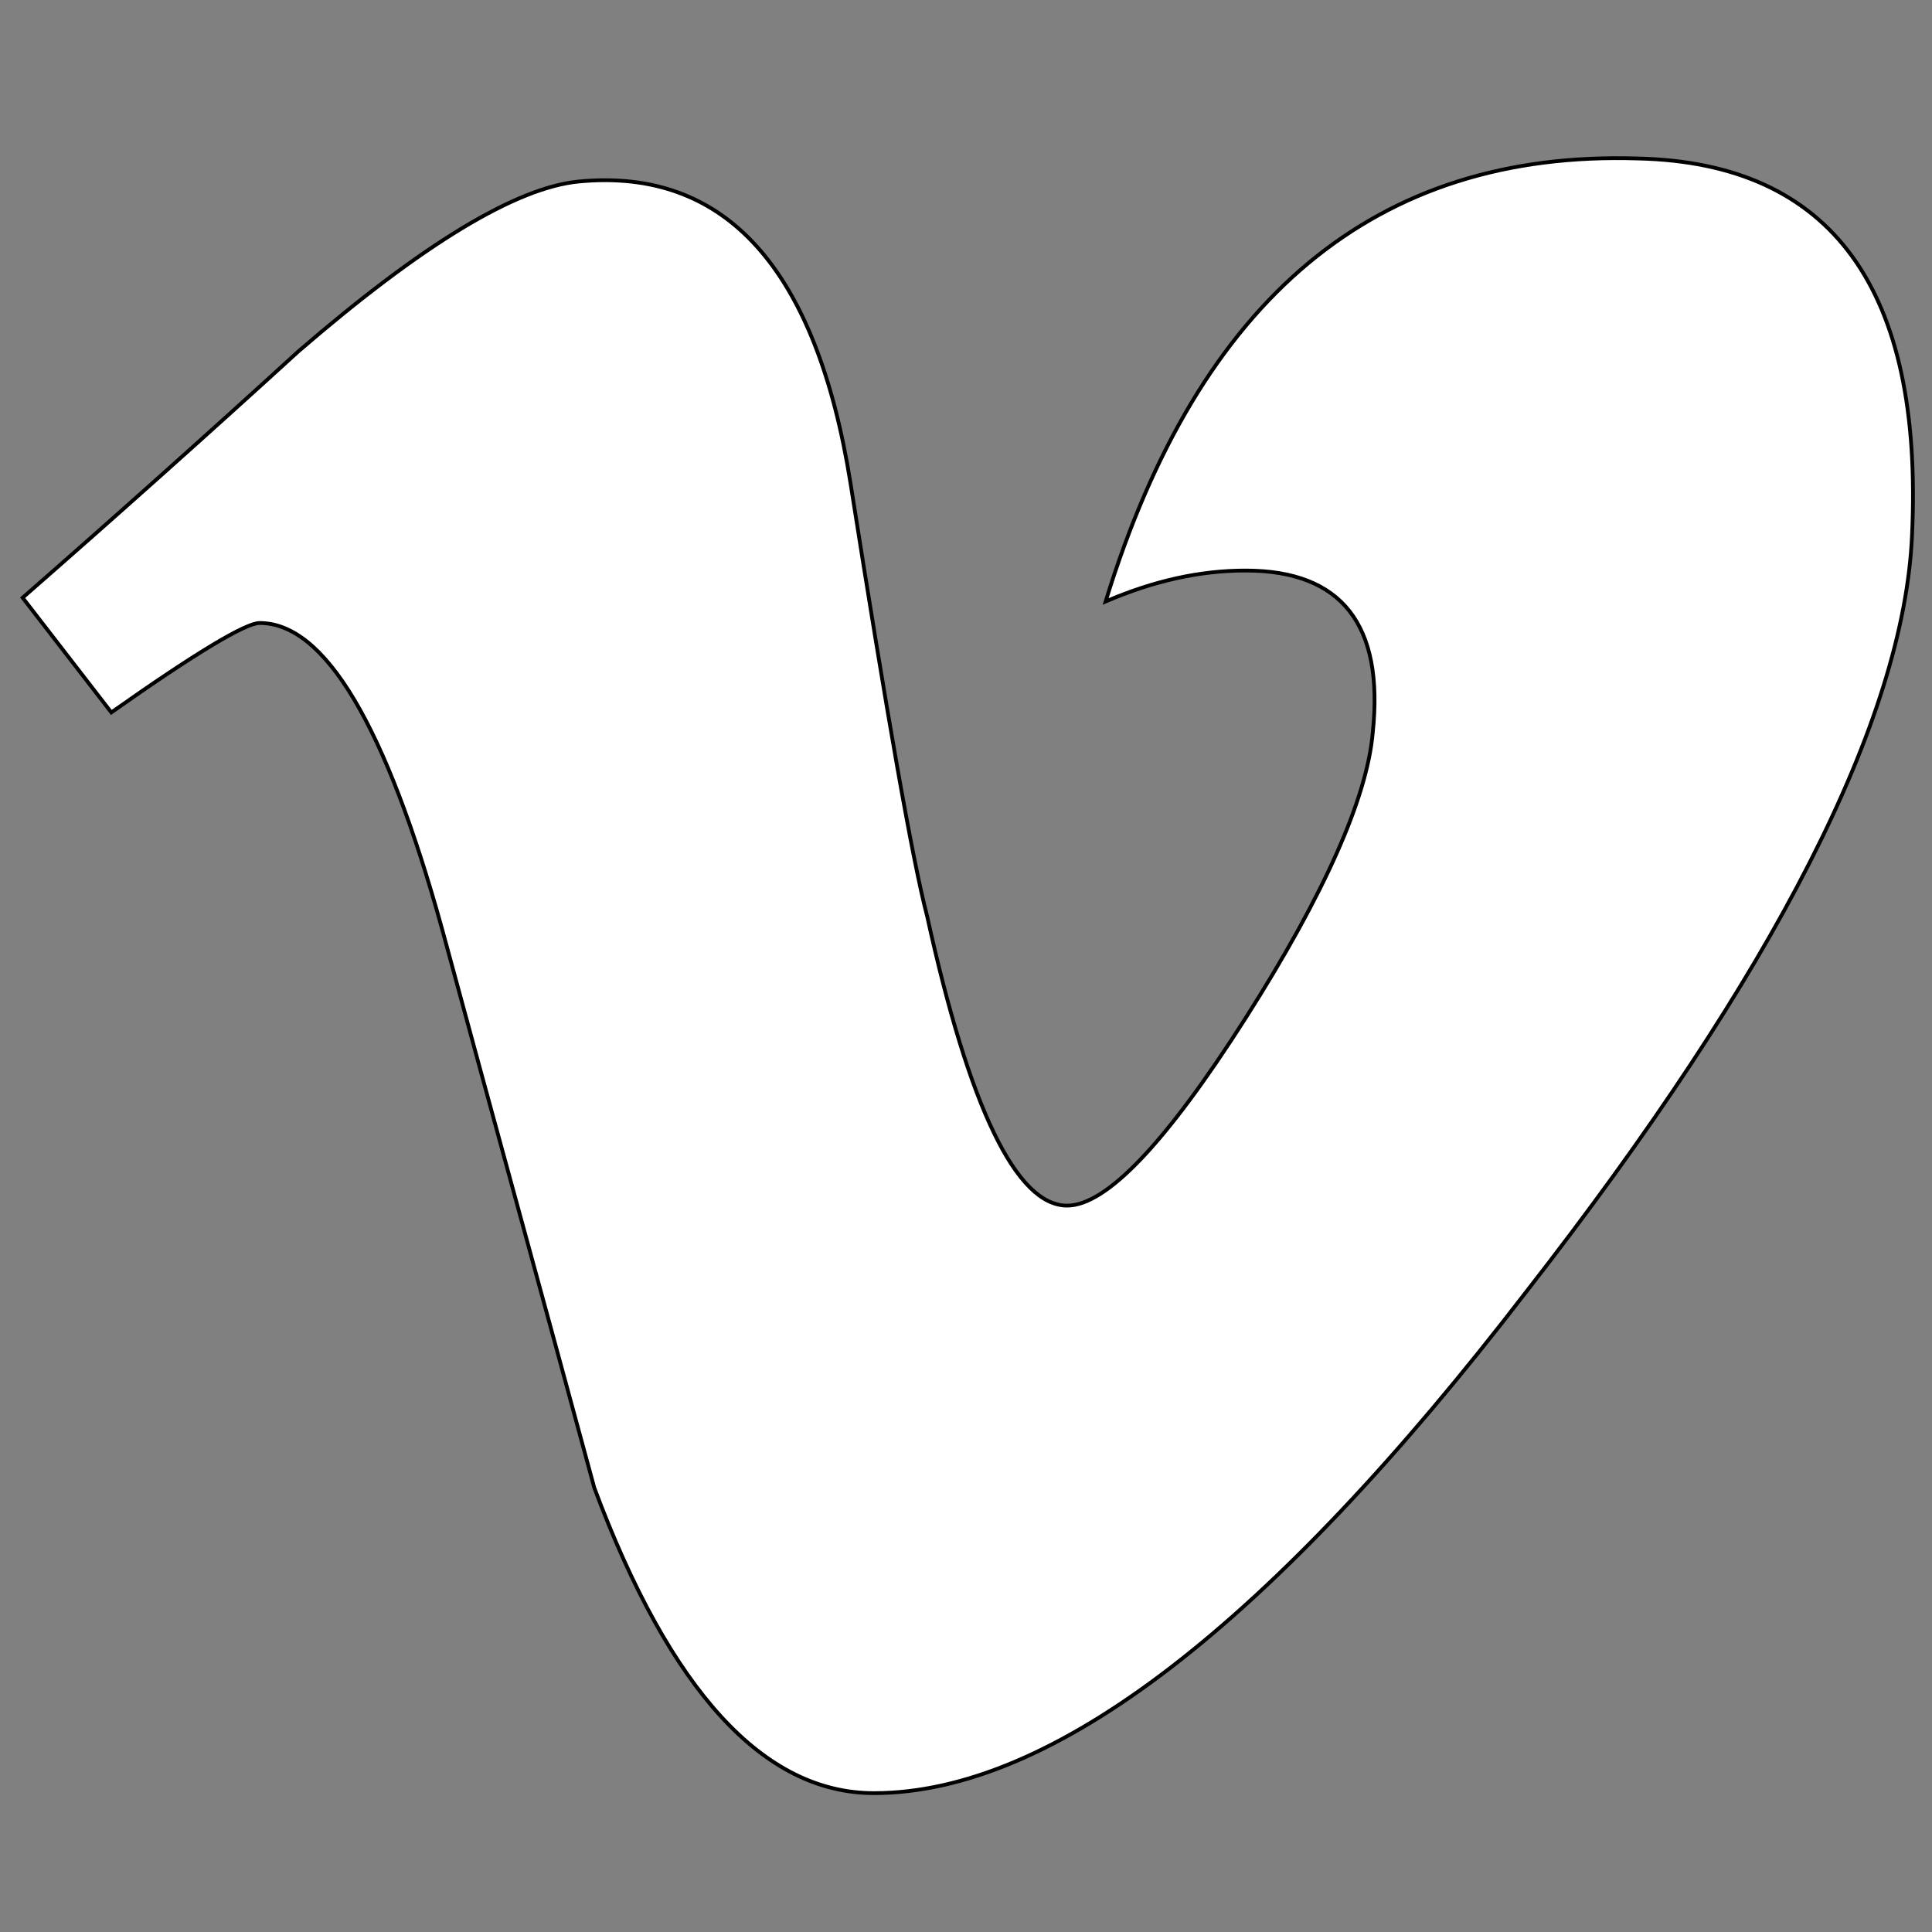 <?xml version="1.0" encoding="utf-8"?>
<!-- Generator: Adobe Illustrator 22.0.1, SVG Export Plug-In . SVG Version: 6.00 Build 0)  -->
<svg version="1.1" id="Layer_1" xmlns="http://www.w3.org/2000/svg" xmlns:xlink="http://www.w3.org/1999/xlink" x="0px" y="0px"
	 viewBox="0 0 512 512" style="enable-background:new 0 0 512 512;" xml:space="preserve">
<rect x="0" y="0" width="512" height="512" fill="#808080" stroke="none"/>
<style type="text/css">
	.st0{fill:#FFFFFF;stroke:#000000;stroke-miterlimit:10;}
</style>
<g id="XMLID_231_">
	<path id="XMLID_232_" class="st0" d="M506.7,142c-2.2,48.8-36.2,115.6-102.2,200.3c-68.1,88.6-125.8,132.9-172.9,132.9
		c-29.2,0-54-27-74.1-80.9c-13.4-49.5-27-98.8-40.4-148.3c-14.9-53.8-31-80.9-48.3-80.9c-3.7,0-16.9,7.9-39.3,23.7L6,158.4
		c24.7-21.6,49.1-43.4,73.1-65.3c33-28.5,57.7-43.4,74.3-45c38.9-3.7,62.9,23,72,80c9.7,61.6,16.4,99.8,20.3,114.7
		c11.2,51,23.7,76.7,37.1,76.7c10.4,0,26.2-16.6,47.3-49.7c21-33,32.2-58.4,33.7-75.7c3-28.5-8.2-42.9-33.7-42.9
		c-12.1,0-24.3,2.7-37.1,8.2C317.7,78.9,364.7,39.8,434.1,42C485.4,43.2,509.8,76.5,506.7,142z"/>
</g>
</svg>
